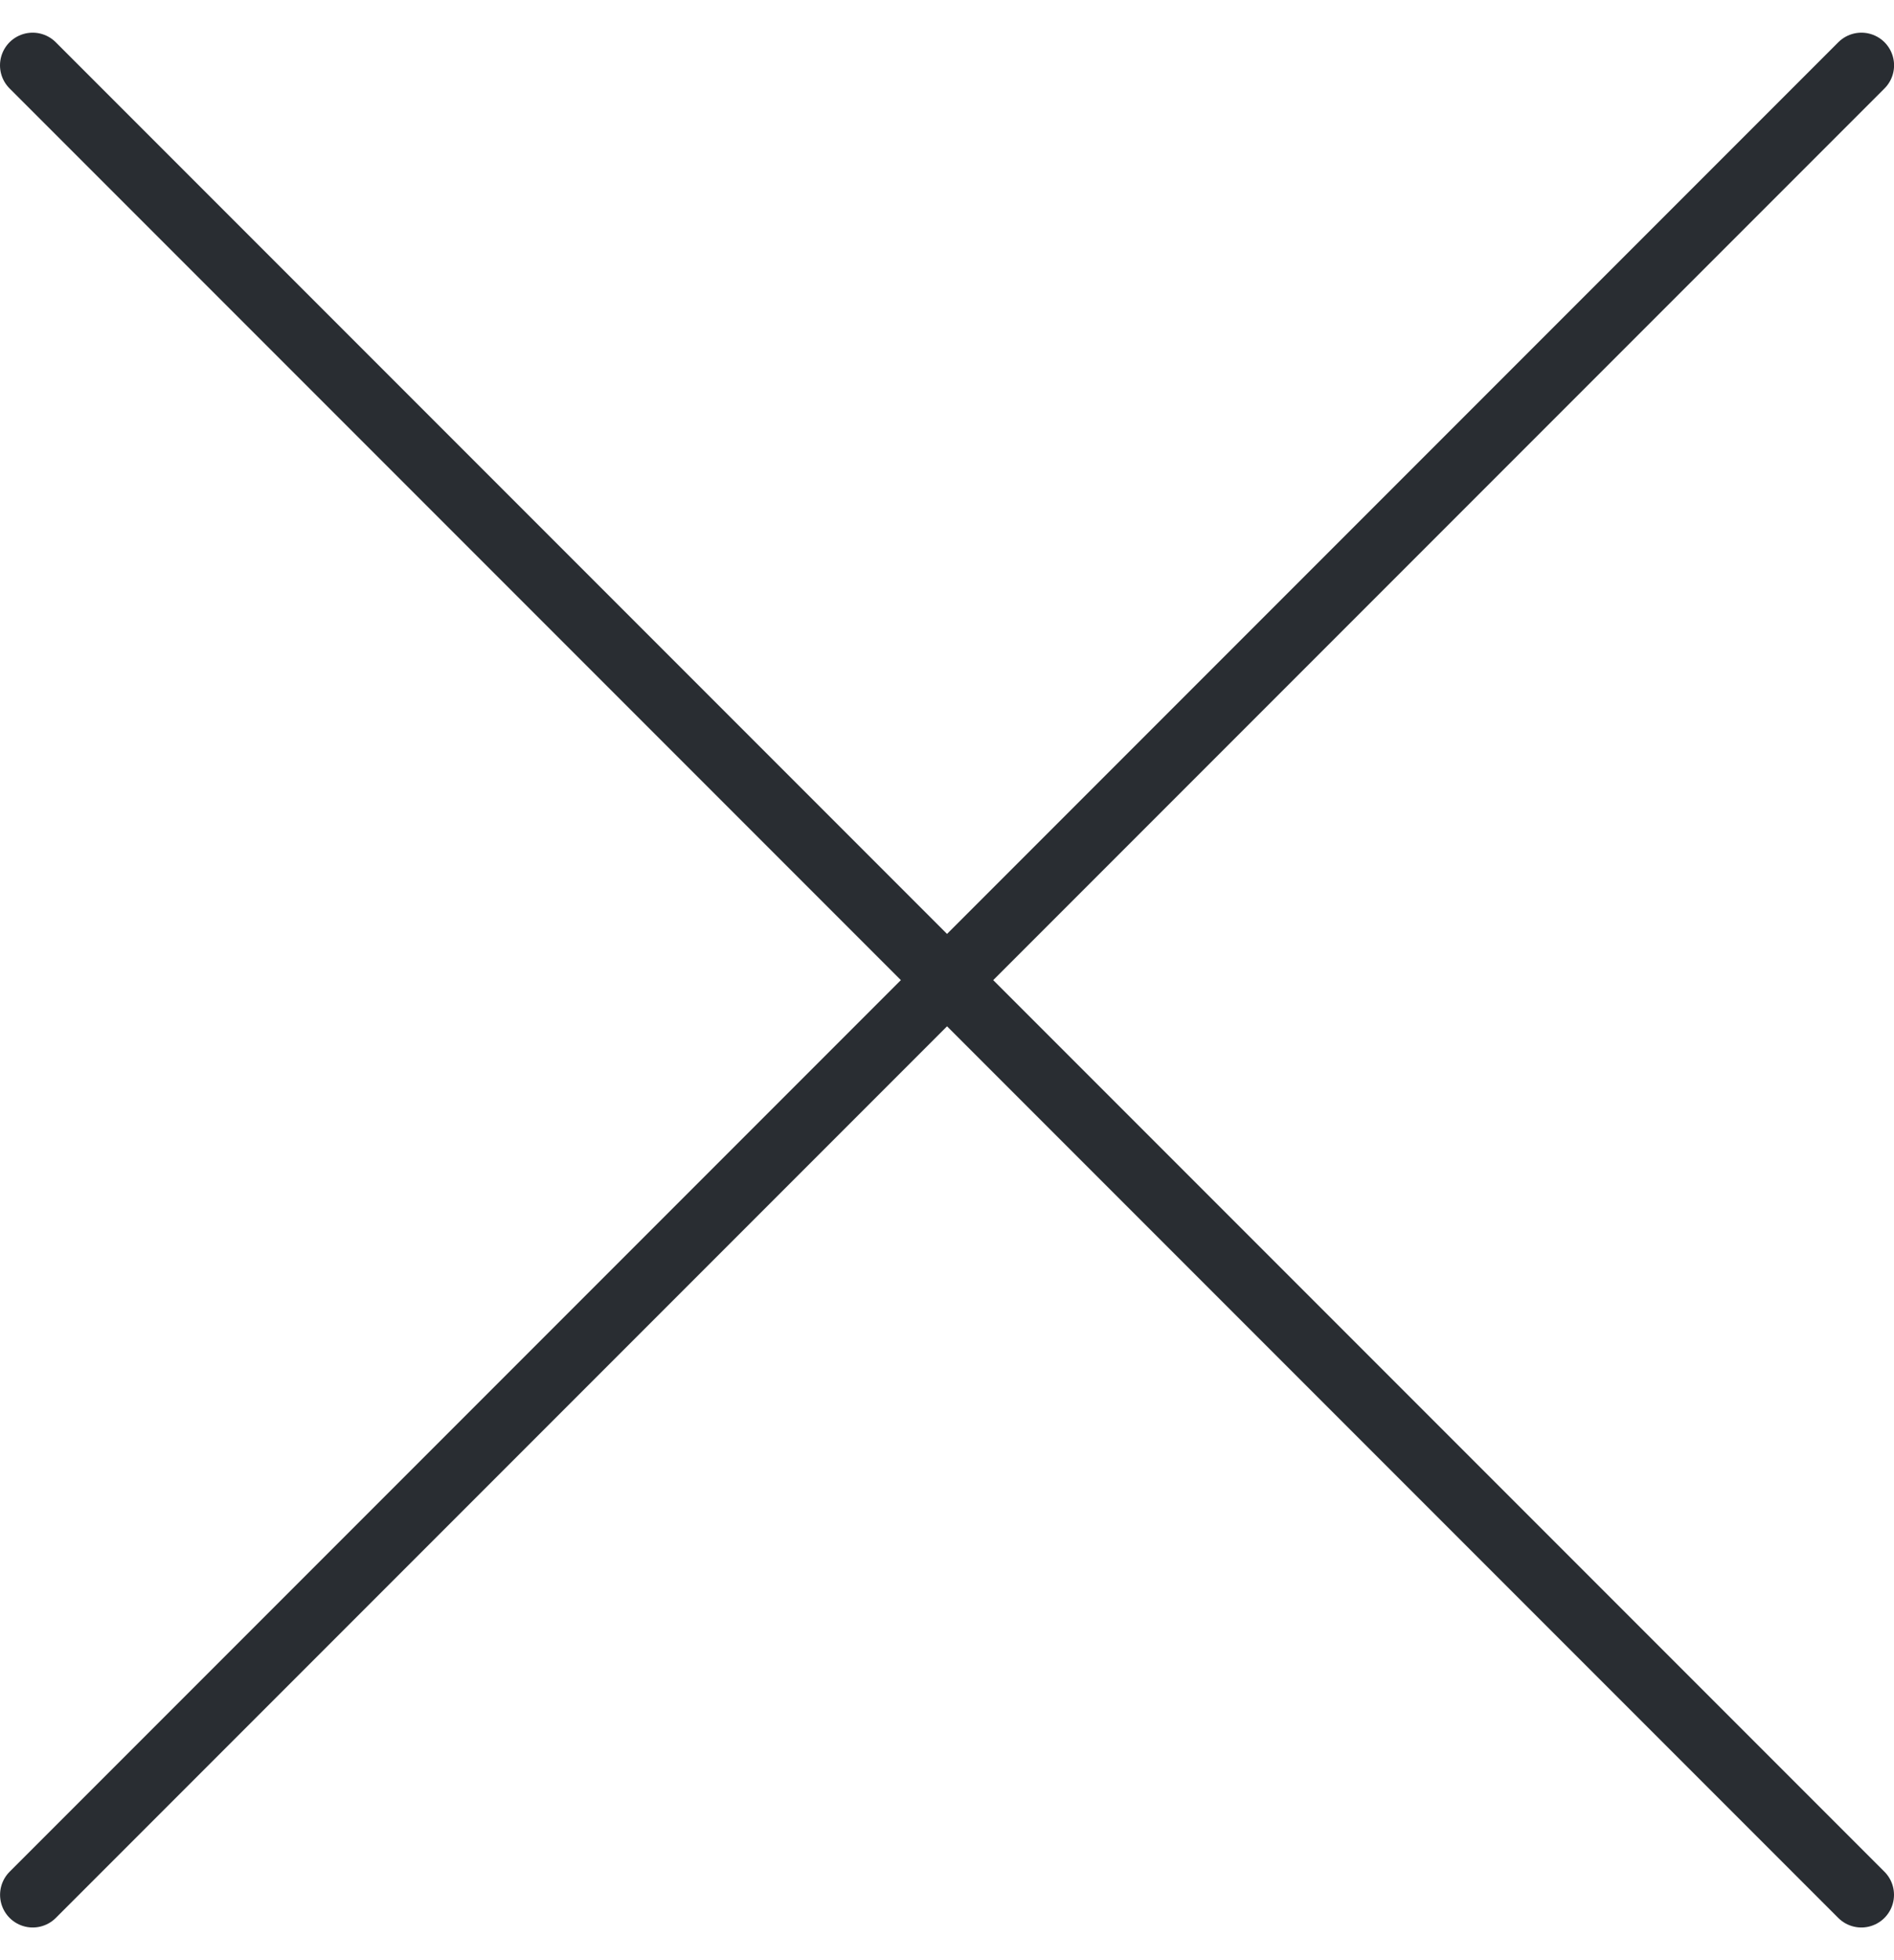 <?xml version="1.0" encoding="UTF-8"?> <svg xmlns="http://www.w3.org/2000/svg" width="29" height="30" viewBox="0 0 29 30" fill="none"> <path d="M0.5 1L28.5 29" stroke="#292D32" stroke-linecap="round"></path> <path d="M28.501 1L0.501 29" stroke="#292D32" stroke-linecap="round"></path> </svg> 